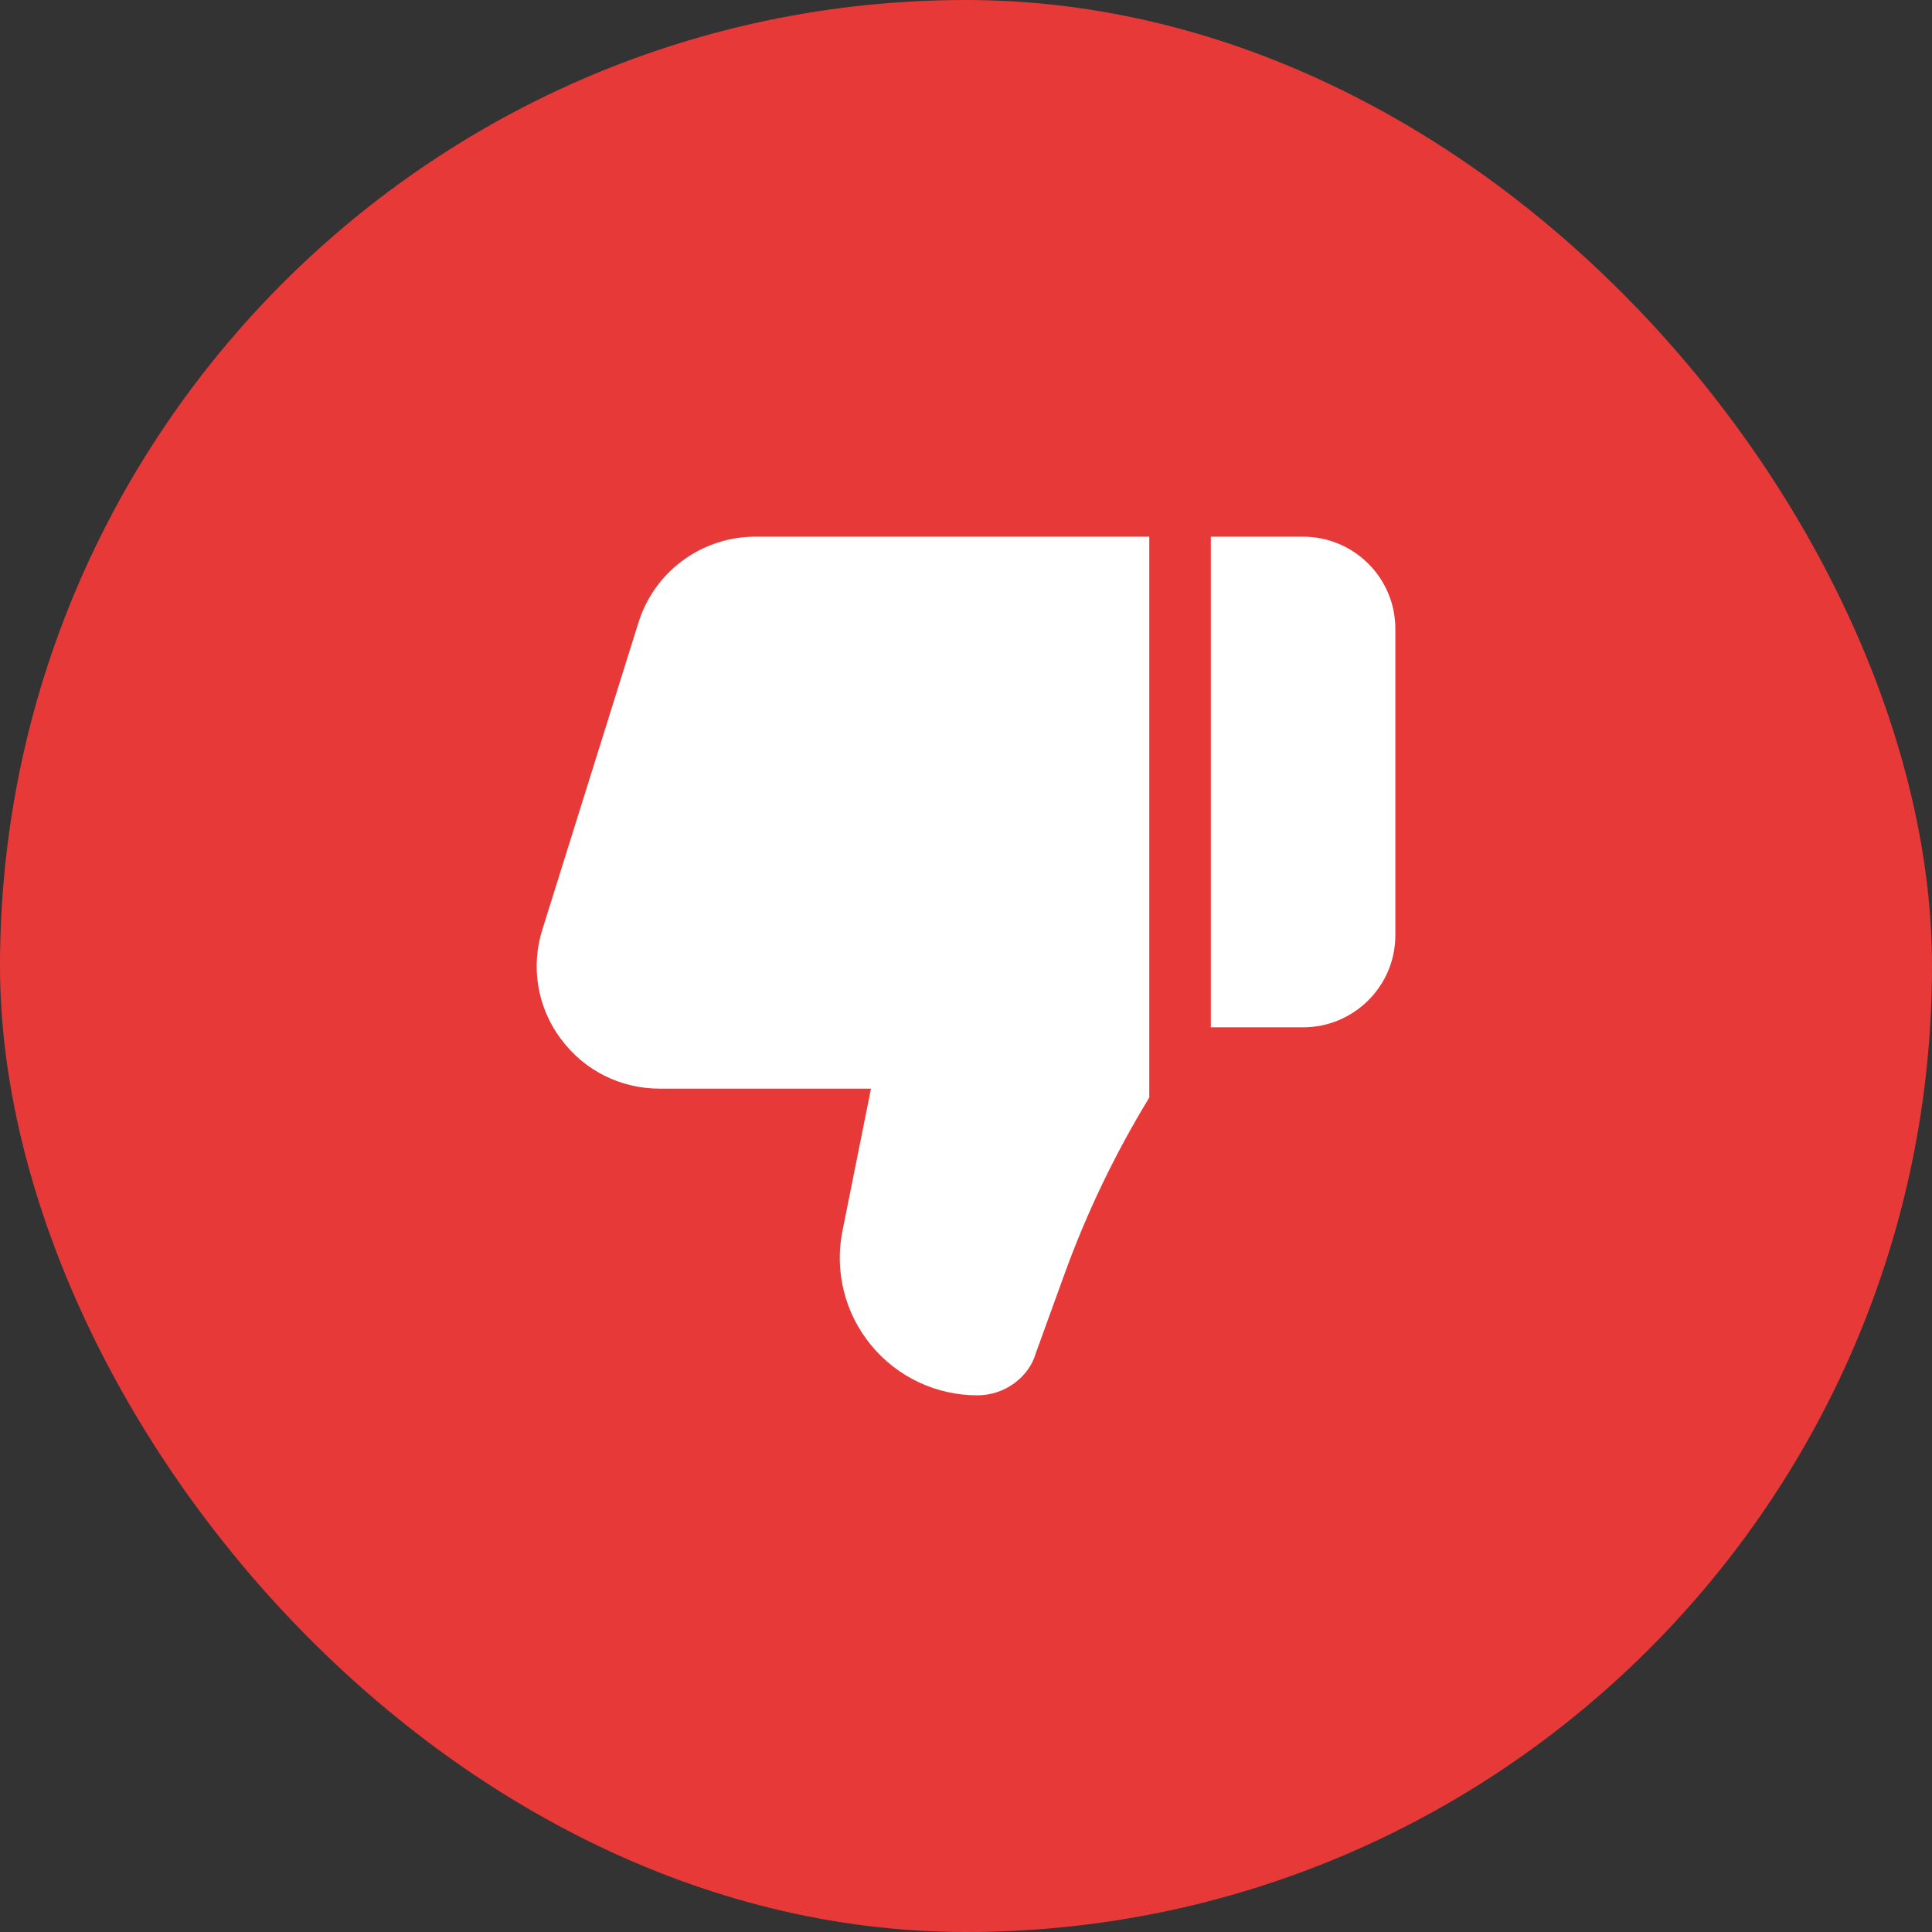 <svg width="90" height="90" viewBox="0 0 90 90" fill="none" xmlns="http://www.w3.org/2000/svg">
<rect x="0" y="0" width="90" height="90" fill="#333333" stroke="none"/>
<rect width="90" height="90" rx="45" fill="#E83939"/>
<path d="M65 43.572V29.286C65 26.923 63.072 25 60.703 25H56.405V47.857H60.703C63.072 47.857 65 45.934 65 43.572ZM26.121 48.386C27.21 49.866 28.897 50.714 30.739 50.714H40.574L39.245 57.343C39.058 58.272 39.081 59.23 39.311 60.149C39.541 61.068 39.972 61.925 40.574 62.657C41.797 64.146 43.608 65 45.536 65C46.808 65 47.94 64.149 48.258 63.02L49.59 59.346C50.628 56.482 51.951 53.73 53.538 51.129V25H35.211C33.988 24.995 32.796 25.382 31.811 26.105C30.826 26.827 30.099 27.846 29.739 29.012L25.267 43.297C24.994 44.152 24.929 45.059 25.077 45.944C25.225 46.829 25.582 47.666 26.118 48.386" fill="white"/>
</svg>
